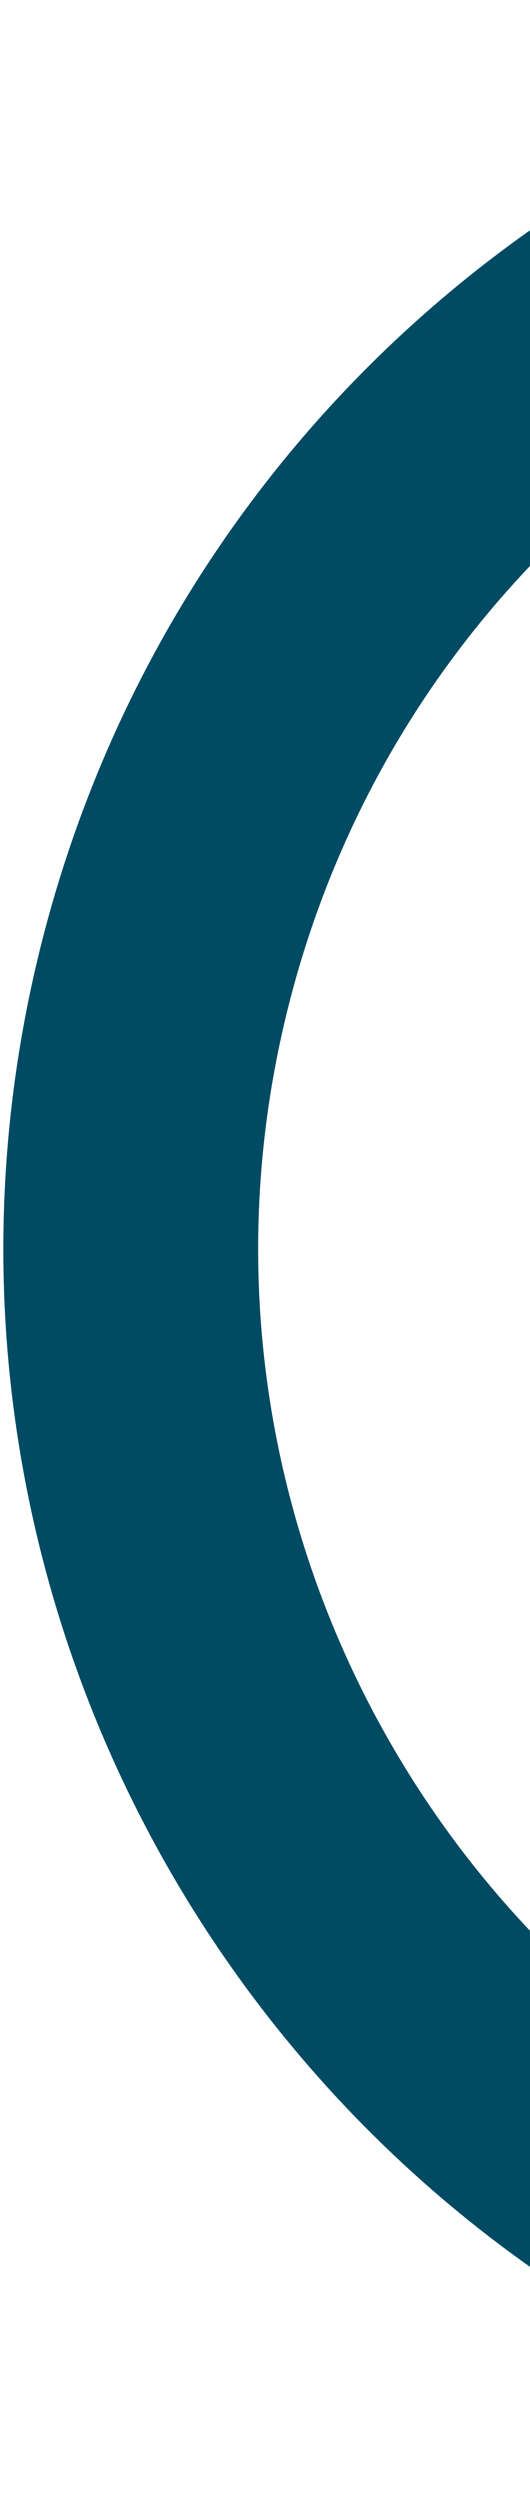 <svg xmlns="http://www.w3.org/2000/svg" width="100" height="471" fill="none" viewBox="0 0 100 471">
  <path stroke="#004B63" stroke-miterlimit="10" stroke-width="48.08" d="M180.977 438.837c112.465 30.135 228.065-36.607 258.2-149.072 30.135-112.465-36.606-228.066-149.072-258.2C177.64 1.428 62.039 68.17 31.905 180.635 1.77 293.102 68.51 408.702 180.976 438.837Z"/>
</svg>
